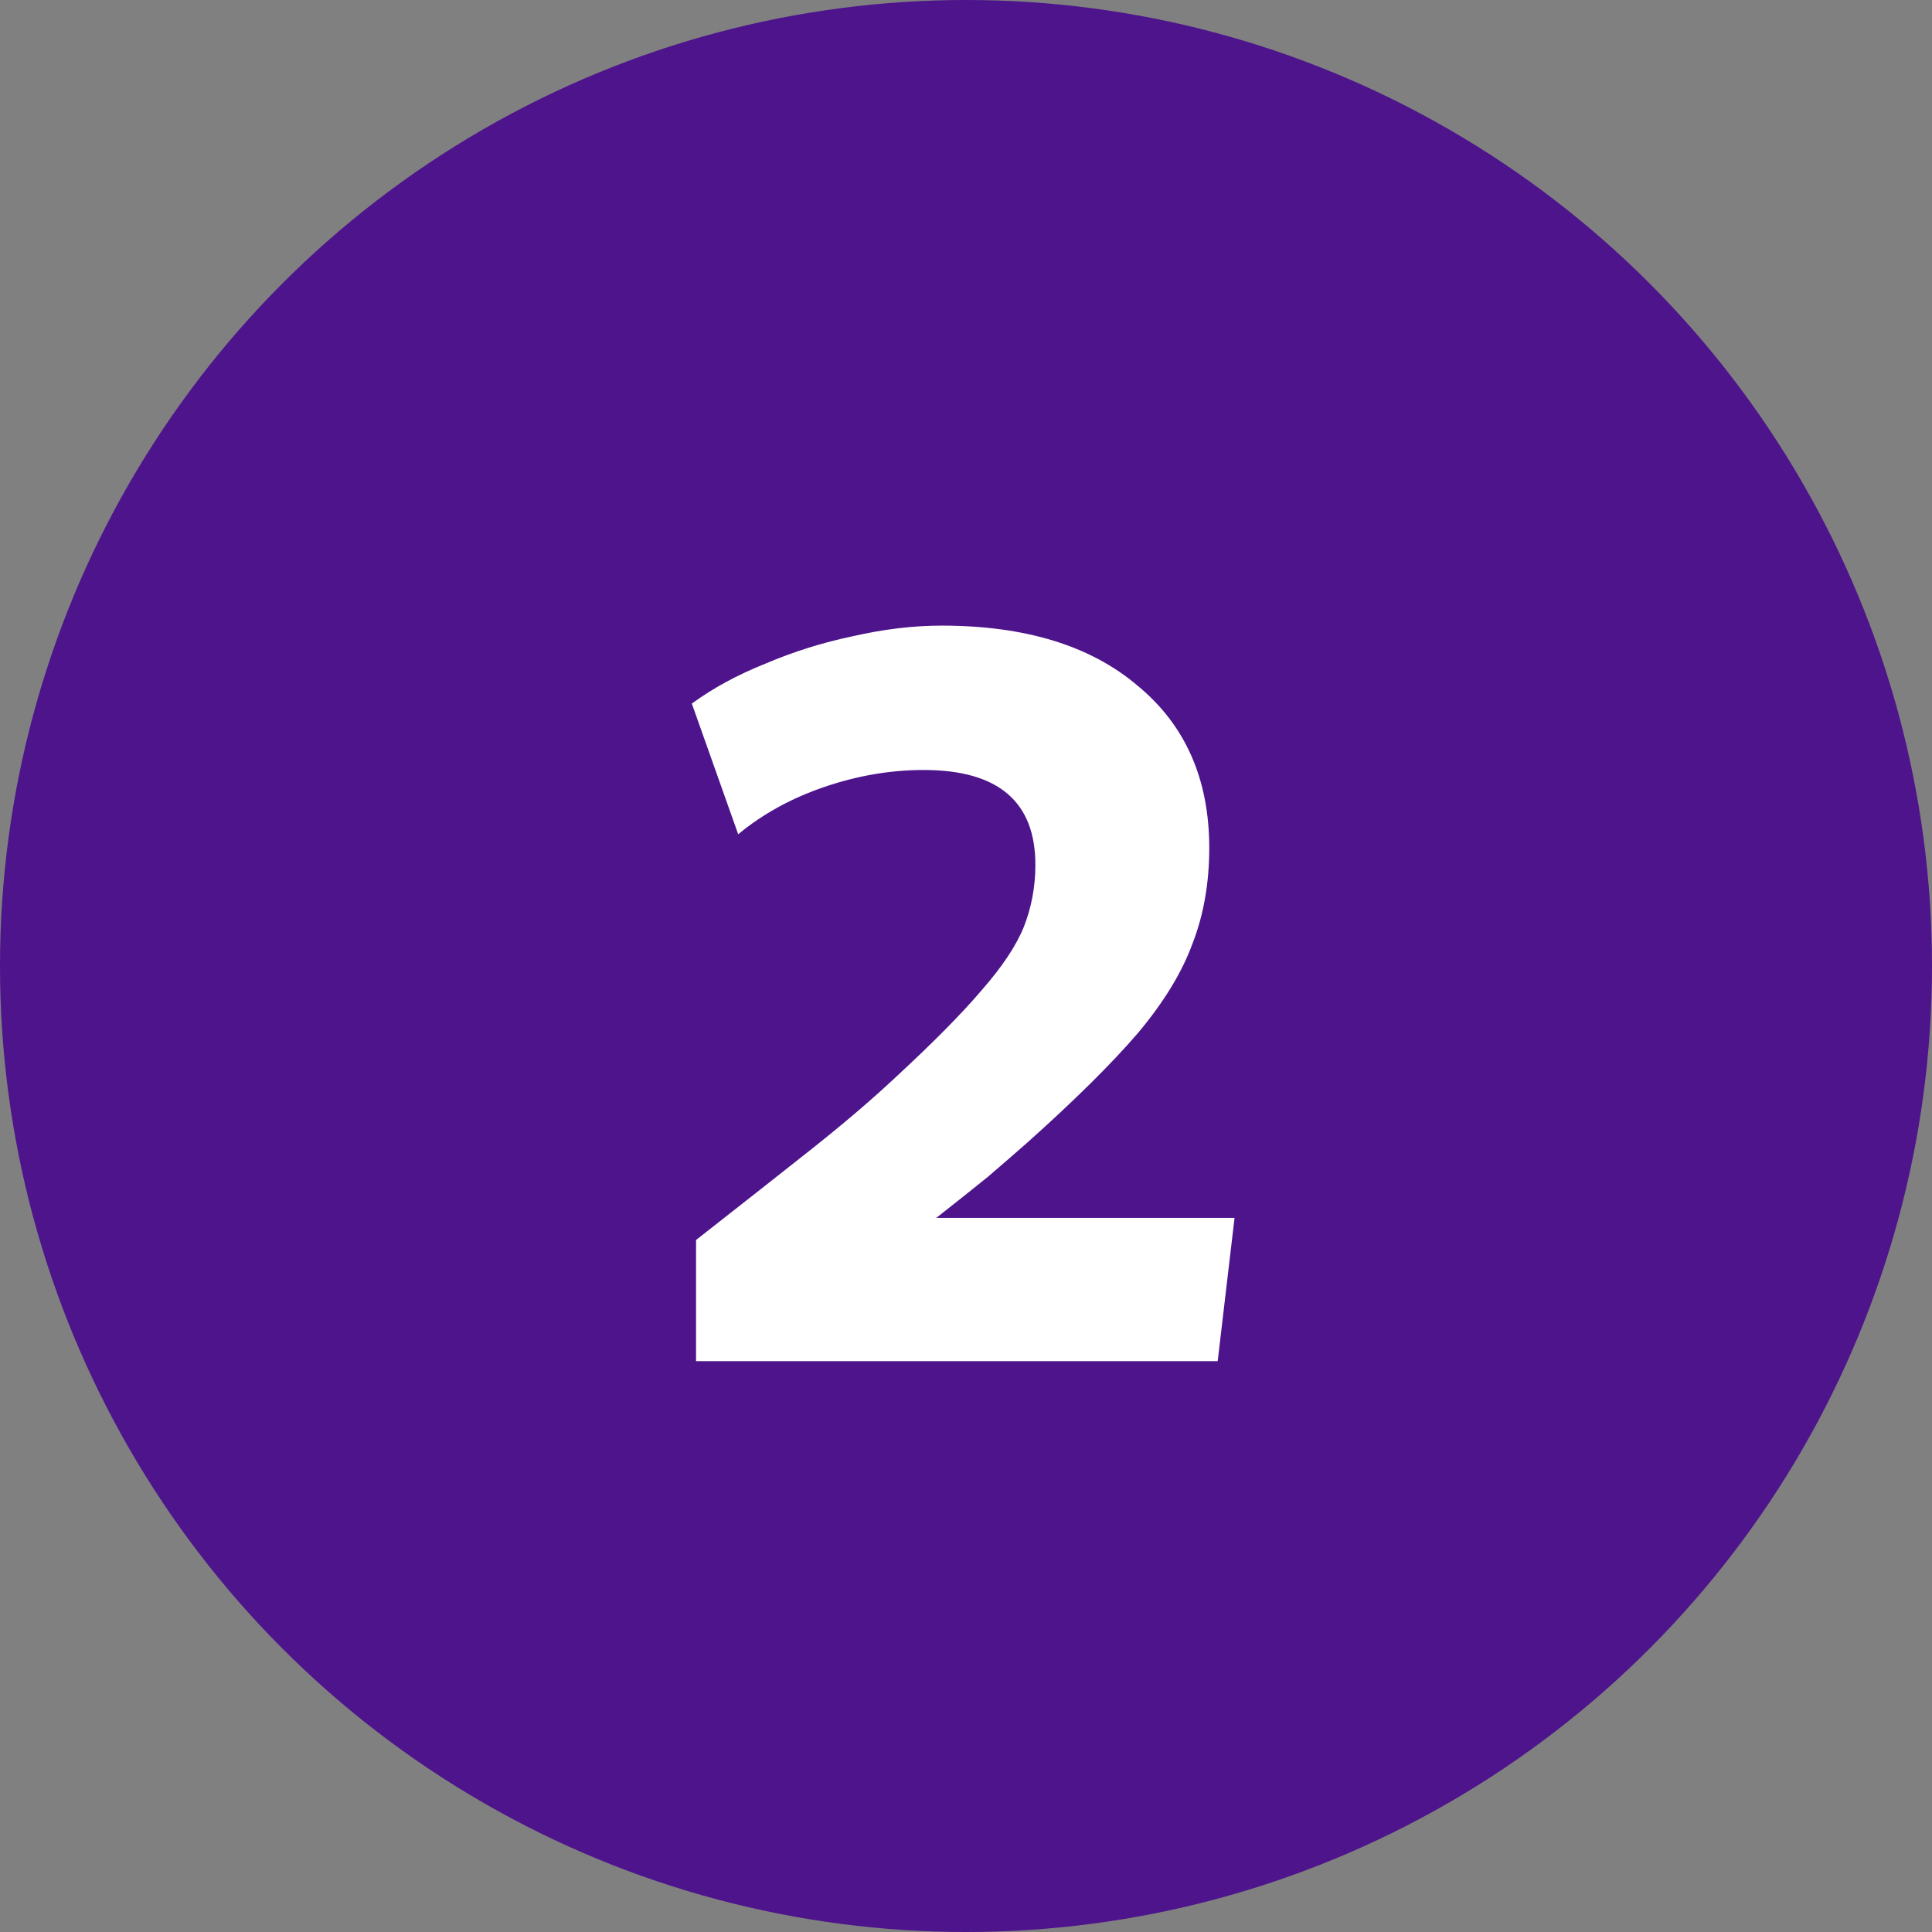 <svg width="44" height="44" viewBox="0 0 44 44" fill="none" xmlns="http://www.w3.org/2000/svg">
<rect x="0" y="0" width="44" height="44" fill="#808080" stroke="none"/>
<circle cx="22" cy="22" r="22" fill="#4D148C"/>
<path d="M28.116 27.736L27.732 31H15.852V28.24C16.812 27.488 17.676 26.808 18.444 26.2C19.212 25.592 19.868 25.032 20.412 24.52C21.26 23.736 21.908 23.08 22.356 22.552C22.82 22.024 23.14 21.544 23.316 21.112C23.492 20.664 23.58 20.192 23.58 19.696C23.58 18.256 22.732 17.536 21.036 17.536C20.284 17.536 19.532 17.664 18.78 17.92C18.028 18.176 17.372 18.536 16.812 19L15.756 16.024C16.236 15.672 16.796 15.368 17.436 15.112C18.076 14.84 18.74 14.632 19.428 14.488C20.132 14.328 20.804 14.248 21.444 14.248C23.348 14.248 24.836 14.704 25.908 15.616C26.996 16.512 27.54 17.744 27.54 19.312C27.54 20.112 27.412 20.84 27.156 21.496C26.916 22.152 26.5 22.832 25.908 23.536C25.316 24.224 24.484 25.048 23.412 26.008C23.14 26.248 22.836 26.512 22.5 26.8C22.164 27.072 21.772 27.384 21.324 27.736H28.116Z" fill="white"/>
</svg>
